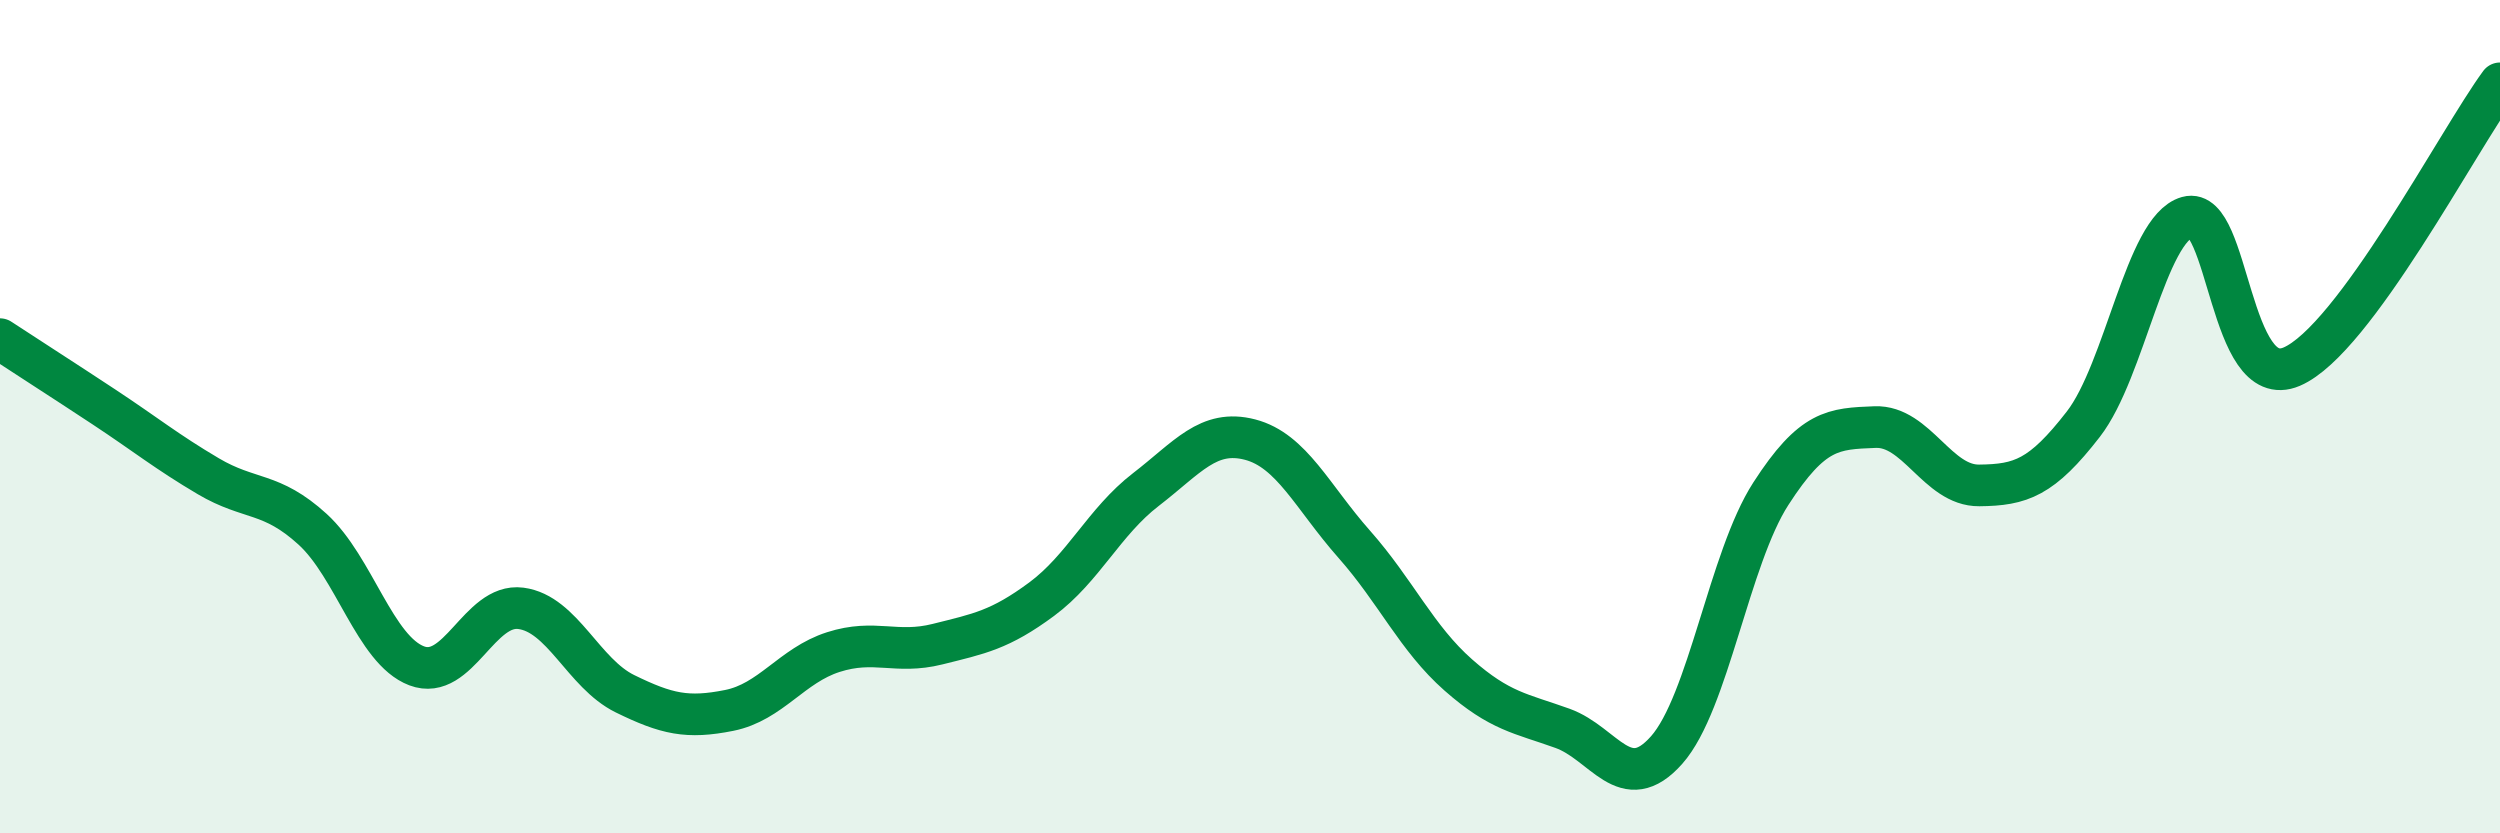 
    <svg width="60" height="20" viewBox="0 0 60 20" xmlns="http://www.w3.org/2000/svg">
      <path
        d="M 0,8.14 C 0.5,8.47 1.5,9.11 2.5,9.77 C 3.5,10.43 4,10.84 5,11.43 C 6,12.02 6.5,11.79 7.5,12.7 C 8.5,13.61 9,15.6 10,15.98 C 11,16.36 11.5,14.47 12.5,14.6 C 13.5,14.73 14,16.16 15,16.65 C 16,17.14 16.5,17.25 17.5,17.05 C 18.5,16.85 19,15.97 20,15.65 C 21,15.33 21.5,15.71 22.5,15.46 C 23.5,15.21 24,15.12 25,14.38 C 26,13.64 26.5,12.52 27.5,11.75 C 28.5,10.98 29,10.29 30,10.55 C 31,10.81 31.5,11.93 32.5,13.06 C 33.5,14.19 34,15.32 35,16.2 C 36,17.08 36.5,17.12 37.5,17.48 C 38.5,17.84 39,19.13 40,18 C 41,16.87 41.5,13.4 42.5,11.85 C 43.5,10.3 44,10.29 45,10.25 C 46,10.21 46.5,11.66 47.5,11.65 C 48.5,11.64 49,11.47 50,10.18 C 51,8.89 51.5,5.49 52.5,5.21 C 53.5,4.93 53.5,9.44 55,8.8 C 56.5,8.16 59,3.36 60,2L60 20L0 20Z"
        fill="#008740"
        opacity="0.1"
        stroke-linecap="round"
        stroke-linejoin="round"
      />
      <path
        d="M 0,8.14 C 0.5,8.47 1.5,9.11 2.5,9.77 C 3.5,10.43 4,10.84 5,11.43 C 6,12.02 6.5,11.79 7.5,12.7 C 8.5,13.61 9,15.6 10,15.98 C 11,16.36 11.5,14.47 12.5,14.6 C 13.5,14.73 14,16.16 15,16.65 C 16,17.14 16.5,17.25 17.5,17.05 C 18.5,16.85 19,15.97 20,15.65 C 21,15.33 21.5,15.71 22.5,15.46 C 23.5,15.21 24,15.12 25,14.38 C 26,13.64 26.5,12.52 27.5,11.75 C 28.5,10.98 29,10.29 30,10.55 C 31,10.81 31.5,11.93 32.5,13.06 C 33.5,14.19 34,15.32 35,16.2 C 36,17.08 36.5,17.12 37.5,17.48 C 38.5,17.84 39,19.13 40,18 C 41,16.87 41.5,13.4 42.5,11.85 C 43.5,10.3 44,10.29 45,10.25 C 46,10.21 46.5,11.66 47.5,11.65 C 48.5,11.64 49,11.47 50,10.18 C 51,8.89 51.5,5.49 52.5,5.21 C 53.5,4.93 53.5,9.44 55,8.8 C 56.5,8.16 59,3.36 60,2"
        stroke="#008740"
        stroke-width="1"
        fill="none"
        stroke-linecap="round"
        stroke-linejoin="round"
      />
    </svg>
  